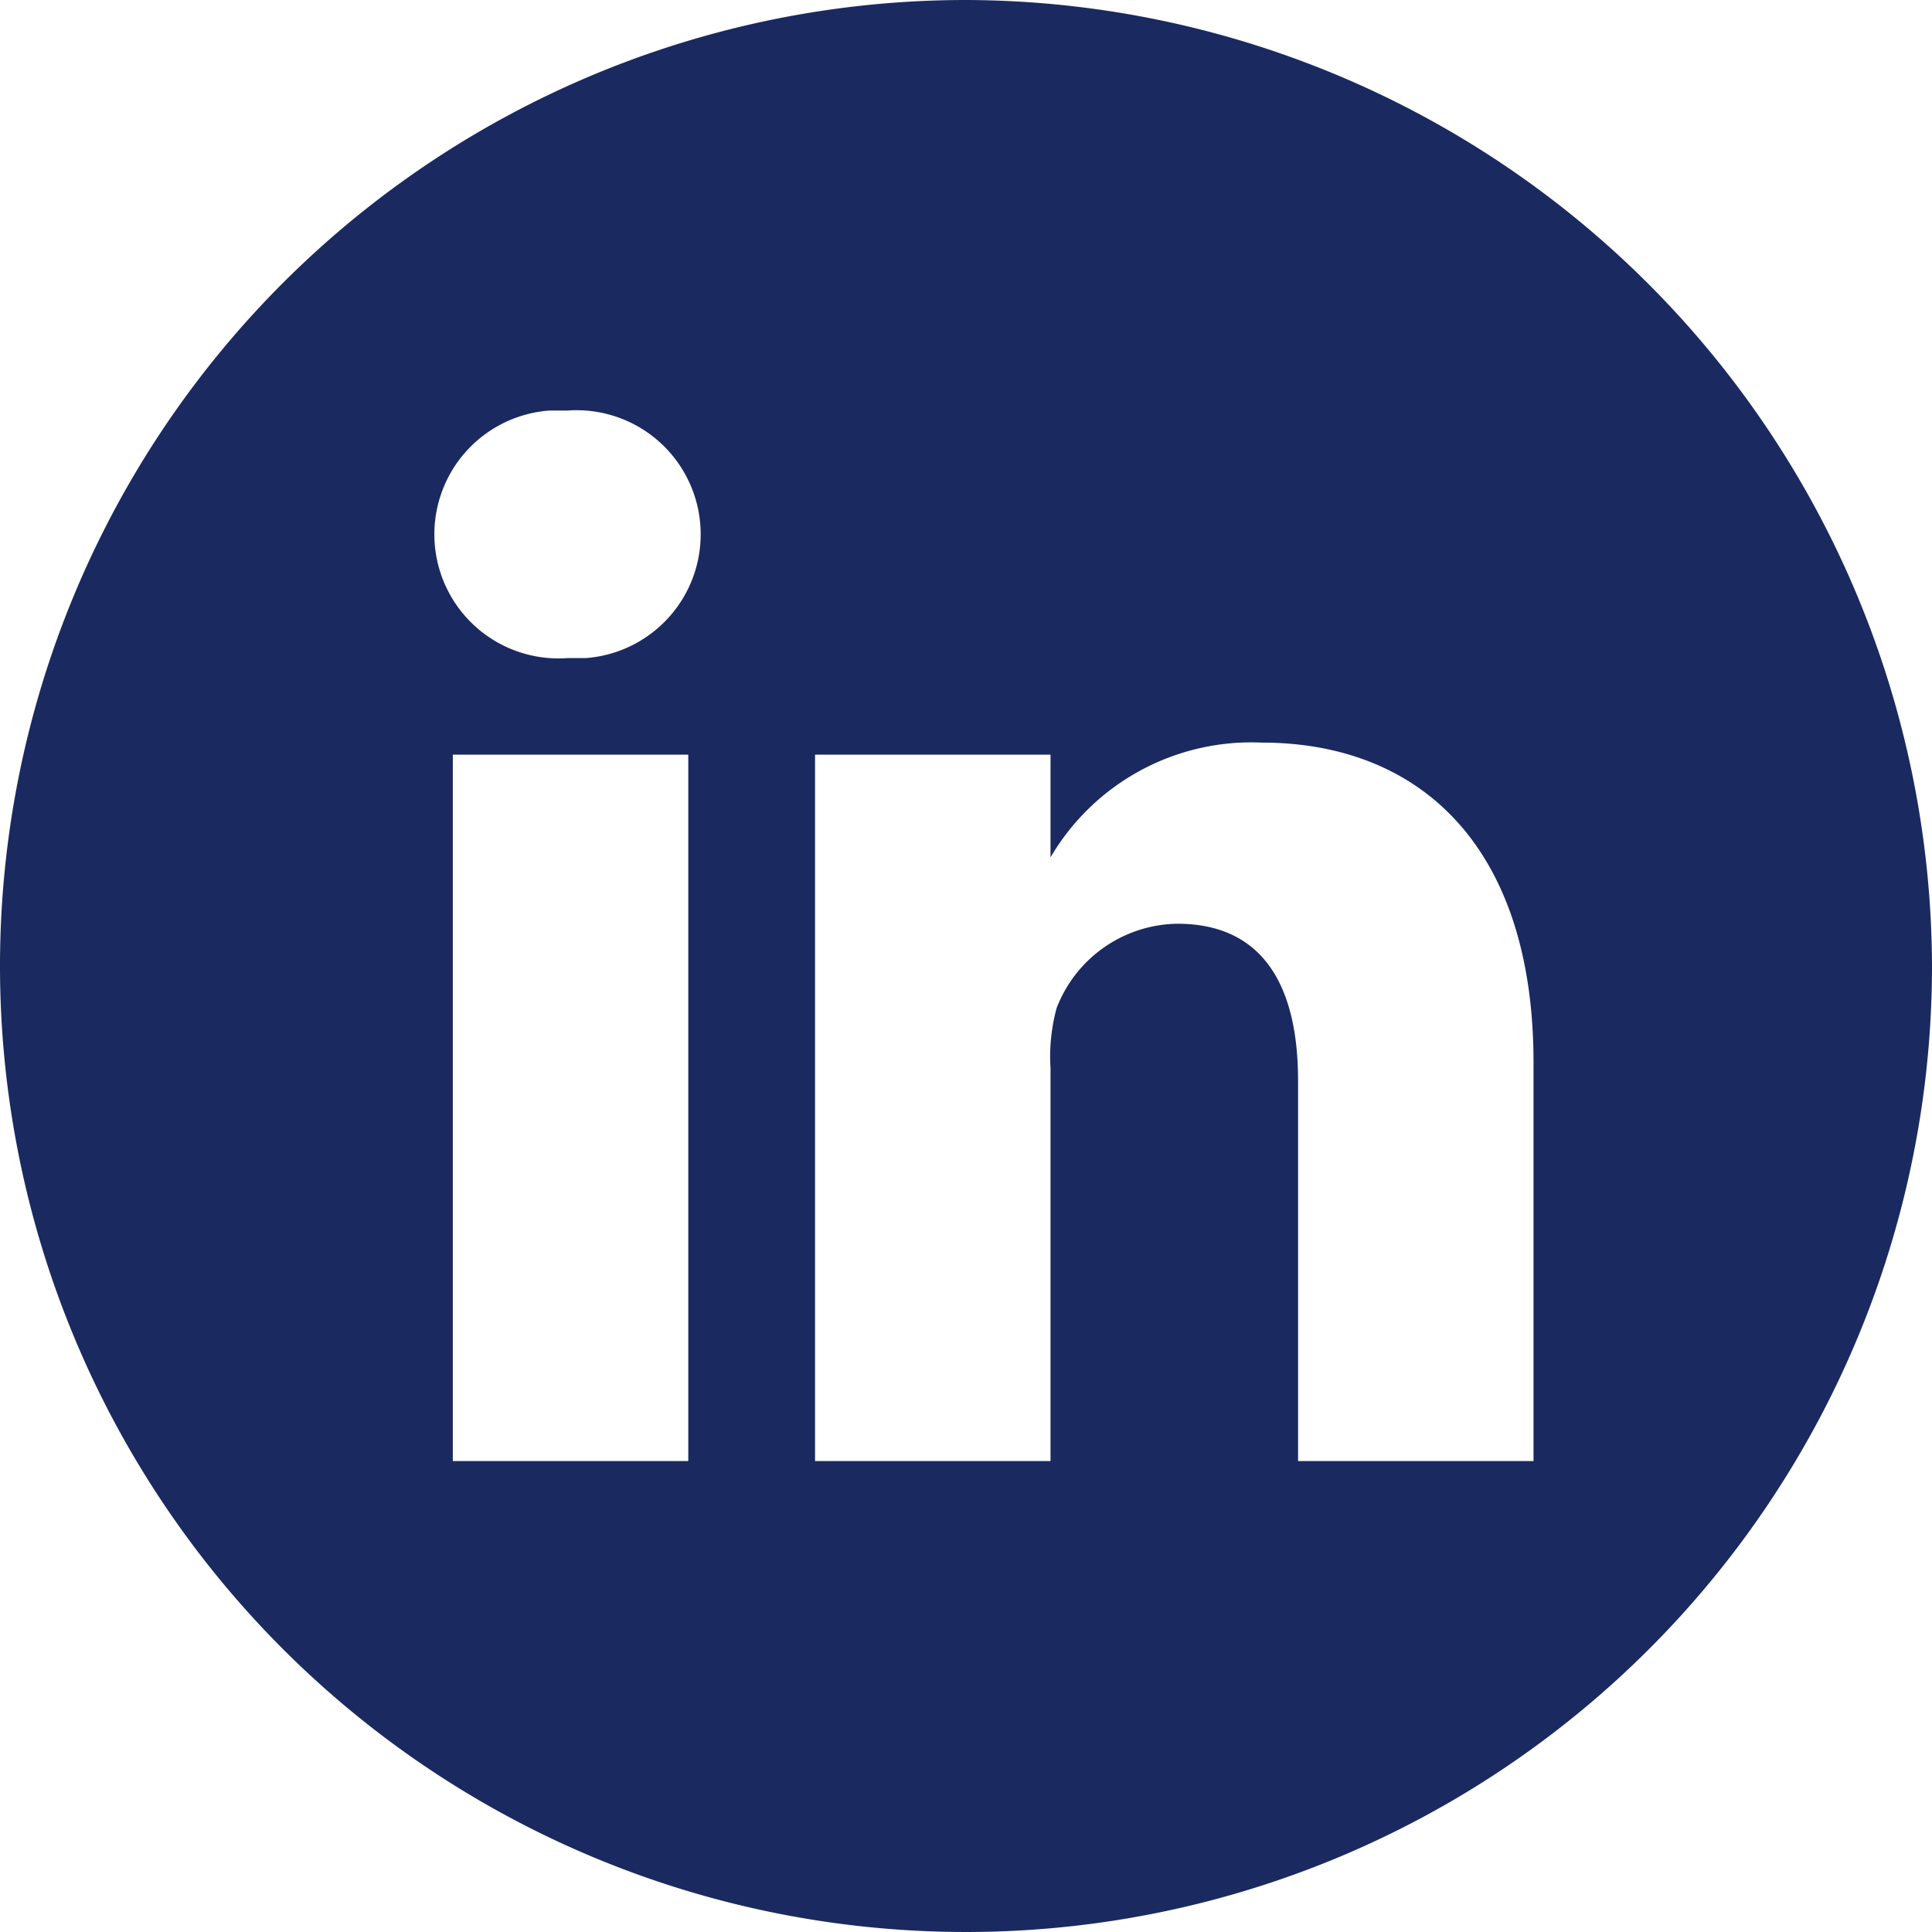 <svg xmlns="http://www.w3.org/2000/svg" width="32" height="32" viewBox="0 0 32 32">
  <g id="Group_5653" transform="translate(-387.9 -1083.1)">
    <path id="linkedin" d="M403.9,1083.1a16,16,0,1,0,16,16A16.047,16.047,0,0,0,403.9,1083.1Zm-4.6,24.2h-3.9v-11.7h3.9Zm-2-13.3h0a2.055,2.055,0,1,1-.3-4.1h.3a2.055,2.055,0,1,1,.3,4.1Zm16,13.3h-3.9V1101c0-1.6-.6-2.6-2-2.6a2.175,2.175,0,0,0-2,1.4,3.083,3.083,0,0,0-.1,1v6.5h-3.9v-11.7h3.9v1.7a3.858,3.858,0,0,1,3.5-1.9c2.6,0,4.5,1.7,4.5,5.3Z" fill="#1a2a60"/>
  </g>
</svg>
